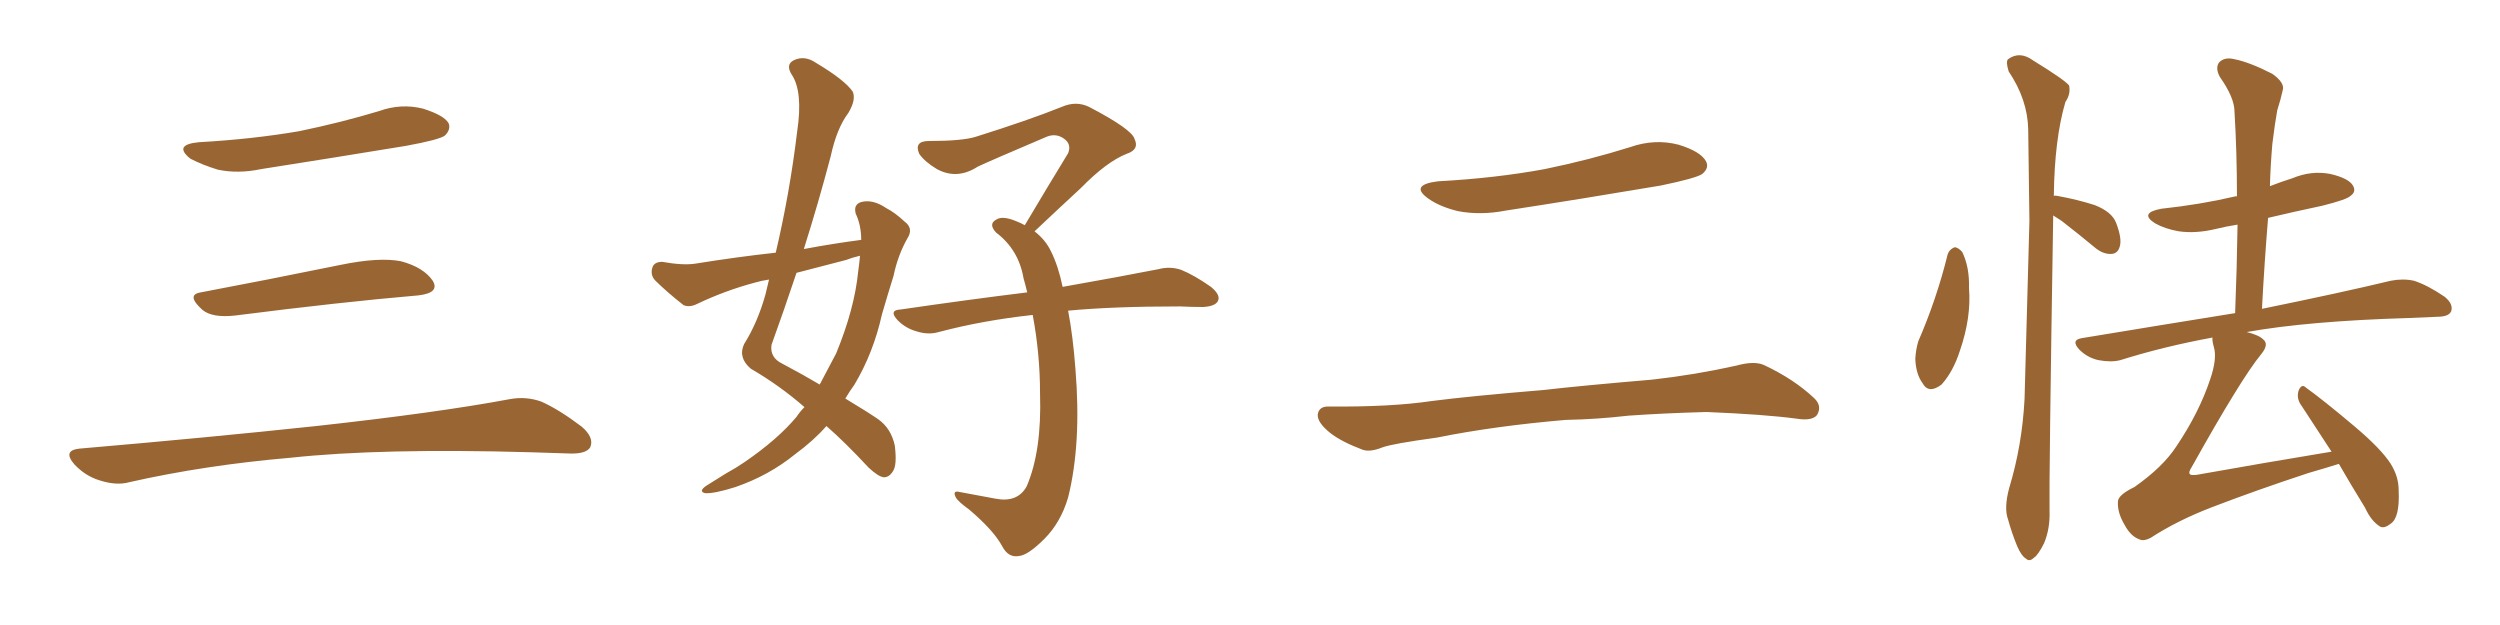 <svg xmlns="http://www.w3.org/2000/svg" xmlns:xlink="http://www.w3.org/1999/xlink" width="600" height="150"><path fill="#996633" padding="10" d="M47.75 34.13L47.75 34.13Q60.64 33.40 71.78 31.49L71.78 31.49Q81.74 29.44 90.97 26.66L90.97 26.66Q96.24 24.76 101.51 26.07L101.51 26.07Q106.64 27.69 107.67 29.59L107.67 29.59Q108.25 31.05 106.79 32.52L106.79 32.52Q105.47 33.54 97.41 35.01L97.41 35.01Q79.54 37.94 62.70 40.58L62.70 40.58Q57.13 41.75 52.29 40.72L52.29 40.72Q48.49 39.55 45.70 38.09L45.70 38.09Q41.46 34.72 47.75 34.13ZM48.19 70.17L48.19 70.17Q63.72 67.24 81.74 63.57L81.74 63.57Q90.97 61.67 96.24 62.70L96.24 62.70Q101.66 64.16 103.86 67.38L103.86 67.38Q105.62 70.31 100.34 70.90L100.34 70.90Q81.59 72.51 56.40 75.73L56.40 75.73Q50.98 76.32 48.63 74.41L48.63 74.41Q44.53 70.75 48.19 70.17ZM19.04 107.67L19.04 107.67L19.04 107.67Q49.80 105.03 75.88 102.25L75.88 102.25Q105.18 99.02 122.31 95.80L122.31 95.80Q126.27 95.07 129.93 96.39L129.93 96.39Q134.18 98.29 139.60 102.39L139.60 102.39Q142.68 105.03 141.65 107.37L141.65 107.37Q140.63 108.98 136.67 108.84L136.67 108.84Q132.28 108.69 127.29 108.54L127.29 108.54Q91.41 107.52 69.73 109.86L69.73 109.86Q49.22 111.62 31.05 115.72L31.05 115.72Q27.98 116.60 23.88 115.28L23.88 115.28Q20.51 114.26 17.87 111.47L17.87 111.47Q14.94 108.11 19.04 107.67ZM193.07 97.71L193.07 97.71Q187.21 92.58 180.18 88.48L180.18 88.48Q177.10 85.84 178.56 82.62L178.56 82.62Q181.79 77.49 183.69 70.75L183.69 70.75Q184.13 68.85 184.57 67.09L184.57 67.09Q182.67 67.38 181.20 67.82L181.20 67.82Q174.02 69.73 167.29 72.95L167.29 72.95Q165.53 73.83 164.06 73.24L164.06 73.24Q159.96 70.02 157.18 67.24L157.18 67.24Q156.01 65.92 156.59 64.16L156.59 64.16Q157.03 62.84 158.94 62.84L158.94 62.84Q163.77 63.72 166.85 63.28L166.85 63.28Q176.81 61.67 186.18 60.64L186.18 60.64Q189.55 46.29 191.31 31.64L191.31 31.64Q192.77 21.97 189.99 17.87L189.99 17.87Q188.53 15.53 190.43 14.50L190.43 14.50Q193.07 13.18 195.85 15.09L195.85 15.09Q202.73 19.19 204.64 21.97L204.64 21.97Q205.52 23.88 203.61 27.10L203.61 27.10Q200.83 30.76 199.37 37.50L199.37 37.50Q196.44 48.63 192.92 59.77L192.92 59.77Q199.95 58.45 206.69 57.57L206.69 57.57Q206.69 54.05 205.37 51.27L205.37 51.27Q204.79 49.07 206.69 48.49L206.69 48.49Q209.47 47.75 212.70 49.95L212.70 49.95Q214.75 50.98 217.09 53.17L217.09 53.17Q219.29 54.79 217.82 57.13L217.82 57.13Q215.48 61.23 214.45 66.21L214.45 66.21Q212.99 70.90 211.67 75.44L211.67 75.44Q209.62 84.67 205.08 92.29L205.08 92.29Q203.91 93.90 202.88 95.65L202.88 95.65Q208.01 98.73 210.79 100.63L210.79 100.63Q213.87 102.83 214.75 106.93L214.75 106.93Q215.33 111.62 214.31 113.09L214.31 113.09Q213.43 114.55 212.11 114.55L212.11 114.55Q210.79 114.40 208.45 112.21L208.45 112.21Q202.88 106.20 198.34 102.25L198.34 102.25Q195.26 105.76 190.87 108.98L190.87 108.98Q184.57 114.11 176.51 116.89L176.51 116.89Q171.39 118.51 169.19 118.36L169.19 118.36Q167.58 117.92 169.48 116.60L169.48 116.60Q171.83 115.14 174.17 113.67L174.17 113.67Q176.81 112.21 178.71 110.89L178.71 110.89Q186.62 105.47 191.16 100.05L191.16 100.05Q192.04 98.73 193.07 97.71ZM205.96 65.19L205.96 65.19Q206.25 63.13 206.40 61.38L206.40 61.38Q204.49 61.82 203.03 62.40L203.03 62.40Q196.88 64.01 191.16 65.48L191.16 65.48Q188.23 74.27 185.16 82.76L185.16 82.76Q184.72 85.84 187.79 87.30L187.79 87.30Q192.77 89.94 196.73 92.29L196.73 92.29Q198.78 88.48 200.68 84.81L200.68 84.81Q205.08 74.12 205.96 65.19ZM256.35 74.56L256.35 74.56L256.35 74.56Q257.52 80.71 258.11 88.62L258.11 88.62Q259.57 106.49 256.35 119.38L256.35 119.38Q254.59 125.39 250.63 129.35L250.63 129.35Q246.68 133.30 244.48 133.45L244.48 133.45Q241.99 133.89 240.53 131.10L240.53 131.10Q238.48 127.29 232.62 122.31L232.62 122.31Q229.98 120.41 229.39 119.38L229.39 119.38Q228.52 117.63 230.27 118.07L230.27 118.07Q234.38 118.80 238.92 119.68L238.92 119.68Q244.19 120.70 246.39 116.75L246.39 116.75Q250.05 108.25 249.61 94.48L249.61 94.48Q249.61 84.96 247.85 75.59L247.85 75.59Q235.84 76.90 225.29 79.69L225.29 79.69Q222.80 80.42 220.02 79.54L220.02 79.54Q217.38 78.81 215.48 76.90L215.48 76.90Q213.13 74.41 216.21 74.27L216.21 74.27Q232.32 71.92 246.53 70.17L246.53 70.17Q246.09 68.26 245.65 66.80L245.65 66.80Q244.48 59.91 239.06 55.81L239.06 55.81Q237.16 53.76 239.06 52.73L239.06 52.73Q240.53 51.71 243.75 53.03L243.75 53.03Q244.92 53.47 245.95 54.05L245.95 54.05Q251.51 44.68 256.35 36.77L256.35 36.77Q257.23 34.57 255.32 33.25L255.32 33.25Q253.42 31.93 251.22 32.81L251.22 32.81Q237.45 38.67 234.67 39.99L234.67 39.99Q229.69 43.21 224.85 40.58L224.85 40.58Q221.92 38.82 220.61 36.91L220.61 36.91Q219.29 33.84 222.95 33.84L222.95 33.84Q231.01 33.84 234.23 32.81L234.23 32.81Q246.83 28.86 254.88 25.63L254.88 25.63Q258.25 24.17 261.33 25.63L261.33 25.63Q271.73 31.05 272.31 33.40L272.31 33.40Q273.49 35.89 270.41 36.91L270.41 36.91Q265.58 38.82 259.42 45.12L259.42 45.12Q253.56 50.54 248.29 55.52L248.29 55.52Q250.93 57.57 252.25 60.35L252.25 60.35Q254.00 63.87 255.03 68.85L255.03 68.85Q269.09 66.36 278.03 64.60L278.03 64.60Q280.81 63.87 283.45 64.75L283.45 64.75Q286.67 66.06 290.63 68.85L290.63 68.85Q293.12 70.90 292.24 72.36L292.24 72.36Q291.50 73.54 288.72 73.68L288.72 73.68Q285.94 73.68 283.15 73.54L283.15 73.54Q267.04 73.54 256.35 74.56ZM345.12 43.51L345.12 43.51Q358.89 42.77 370.75 40.58L370.75 40.58Q381.45 38.38 391.26 35.30L391.26 35.30Q397.12 33.25 402.83 34.72L402.83 34.72Q408.11 36.33 409.42 38.67L409.42 38.67Q410.30 40.28 408.54 41.75L408.54 41.75Q407.08 42.77 398.58 44.53L398.58 44.53Q379.54 47.75 361.38 50.54L361.38 50.54Q355.37 51.71 349.95 50.68L349.95 50.68Q345.70 49.66 342.92 47.75L342.92 47.75Q338.09 44.38 345.12 43.51ZM375.73 100.78L375.73 100.78L375.73 100.78Q358.59 102.25 344.82 105.03L344.82 105.03Q334.13 106.49 331.79 107.37L331.79 107.37Q328.86 108.54 327.10 107.96L327.10 107.96Q321.97 106.05 319.19 103.86L319.19 103.86Q316.11 101.37 316.26 99.46L316.26 99.46Q316.55 97.56 318.75 97.56L318.75 97.56Q333.84 97.71 343.65 96.24L343.65 96.24Q352.73 95.07 370.46 93.60L370.46 93.60Q379.25 92.58 396.53 91.11L396.53 91.11Q406.93 89.94 416.75 87.74L416.75 87.74Q421.00 86.57 423.34 87.60L423.34 87.60Q430.52 90.97 435.35 95.51L435.35 95.51Q437.40 97.41 436.08 99.61L436.08 99.61Q434.91 101.07 431.25 100.49L431.25 100.49Q423.63 99.46 409.57 98.88L409.57 98.88Q399.17 99.17 390.82 99.76L390.82 99.76Q383.35 100.63 375.73 100.78ZM467.43 61.08L467.43 61.08Q467.87 59.77 469.19 59.33L469.19 59.33Q470.07 59.47 470.95 60.50L470.95 60.50Q472.71 64.16 472.56 69.14L472.56 69.14Q473.14 76.17 470.36 84.23L470.36 84.23Q468.75 89.21 465.97 92.29L465.97 92.29Q462.89 94.63 461.43 91.99L461.43 91.99Q459.81 89.79 459.67 86.13L459.67 86.13Q459.81 83.79 460.40 81.88L460.40 81.88Q464.79 71.78 467.43 61.08ZM492.77 51.71L492.77 51.71Q491.75 115.43 491.89 122.61L491.89 122.61Q492.04 126.86 490.58 130.37L490.58 130.37Q489.11 133.30 488.09 133.89L488.09 133.89Q487.06 134.91 486.18 134.03L486.18 134.03Q485.16 133.45 484.13 131.10L484.13 131.10Q482.81 127.88 481.93 124.66L481.93 124.66Q480.91 121.88 482.23 117.04L482.23 117.04Q485.30 106.93 485.89 95.80L485.89 95.80Q486.47 73.39 487.06 53.03L487.06 53.03Q486.91 41.31 486.77 31.05L486.77 31.05Q486.62 23.88 482.08 17.14L482.08 17.14Q481.35 14.79 481.93 14.21L481.93 14.21Q484.72 12.16 487.94 14.50L487.94 14.50Q495.56 19.19 496.58 20.51L496.58 20.51Q497.02 22.56 495.70 24.46L495.70 24.46Q493.07 33.40 492.92 47.02L492.92 47.02Q493.21 46.88 493.80 47.02L493.80 47.02Q498.63 47.90 502.73 49.22L502.73 49.22Q506.84 50.83 507.86 53.47L507.86 53.47Q509.33 57.28 508.74 59.18L508.74 59.18Q508.30 60.79 506.84 60.94L506.84 60.94Q504.93 61.08 503.03 59.62L503.03 59.62Q498.78 56.10 494.82 53.03L494.82 53.03Q493.65 52.29 492.77 51.71ZM561.33 111.33L561.33 111.33L561.33 111.33Q558.54 112.21 554.00 113.53L554.00 113.53Q541.55 117.63 530.86 121.73L530.86 121.73Q522.51 124.95 516.21 129.05L516.21 129.05Q514.60 129.93 513.57 129.49L513.57 129.49Q511.38 128.76 509.91 125.98L509.91 125.98Q508.15 123.05 508.30 120.41L508.30 120.41Q508.30 118.80 512.26 116.89L512.26 116.89Q519.14 112.06 522.36 107.08L522.36 107.08Q527.78 99.02 530.42 91.11L530.42 91.11Q532.18 85.99 531.30 83.20L531.30 83.20Q530.86 81.59 531.01 81.01L531.01 81.01Q519.14 83.20 508.89 86.43L508.89 86.43Q506.69 87.01 503.61 86.43L503.61 86.43Q500.98 85.84 499.07 83.94L499.07 83.94Q496.88 81.59 499.66 81.15L499.66 81.15Q519.14 77.93 536.43 75.15L536.43 75.15Q536.87 64.01 537.01 53.91L537.01 53.91Q534.23 54.35 531.88 54.93L531.88 54.93Q527.05 56.10 522.95 55.52L522.95 55.52Q519.58 54.93 517.24 53.61L517.24 53.61Q513.28 51.12 518.70 50.10L518.70 50.10Q528.22 49.07 536.28 47.17L536.28 47.17Q536.72 47.02 536.87 47.17L536.87 47.17Q536.87 36.62 536.28 26.81L536.28 26.81Q536.28 23.44 532.76 18.46L532.76 18.46Q531.59 16.26 532.62 14.94L532.62 14.94Q533.94 13.62 536.28 14.21L536.28 14.21Q539.94 14.94 545.36 17.72L545.36 17.72Q548.44 19.92 547.85 21.68L547.85 21.68Q547.41 23.73 546.53 26.51L546.53 26.51Q545.95 29.74 545.36 34.57L545.36 34.57Q544.92 39.70 544.78 44.68L544.78 44.68Q547.41 43.65 550.20 42.77L550.20 42.77Q554.74 40.87 559.28 41.75L559.28 41.75Q563.67 42.77 564.70 44.53L564.70 44.53Q565.58 46.00 564.11 47.02L564.11 47.02Q563.23 47.90 557.37 49.37L557.37 49.37Q550.49 50.83 544.34 52.29L544.34 52.29Q543.46 62.99 542.87 74.12L542.87 74.12Q562.21 70.17 573.78 67.38L573.78 67.38Q576.71 66.80 579.35 67.38L579.35 67.38Q582.57 68.41 586.67 71.19L586.67 71.19Q588.87 72.95 588.28 74.71L588.28 74.71Q587.70 76.03 584.91 76.03L584.91 76.03Q581.69 76.17 578.17 76.32L578.17 76.32Q553.86 77.05 539.21 79.69L539.21 79.69Q542.14 80.42 543.16 81.45L543.16 81.45Q544.63 82.62 542.72 84.96L542.72 84.96Q537.89 90.82 526.03 112.06L526.03 112.06Q525.15 113.38 525.59 113.82L525.59 113.82Q525.88 114.11 527.20 113.96L527.20 113.96Q543.60 111.04 559.57 108.40L559.57 108.40Q555.62 102.39 552.39 97.41L552.39 97.41Q551.07 95.65 551.66 93.75L551.66 93.75Q552.39 91.99 553.42 93.02L553.42 93.02Q557.52 95.95 564.99 102.25L564.99 102.25Q571.44 107.67 573.78 111.33L573.78 111.33Q575.68 114.40 575.68 117.63L575.68 117.63Q575.98 124.22 573.78 125.68L573.78 125.68Q572.31 126.86 571.29 126.42L571.29 126.42Q569.09 125.10 567.63 121.88L567.63 121.88Q564.11 116.16 561.33 111.33Z"/></svg>